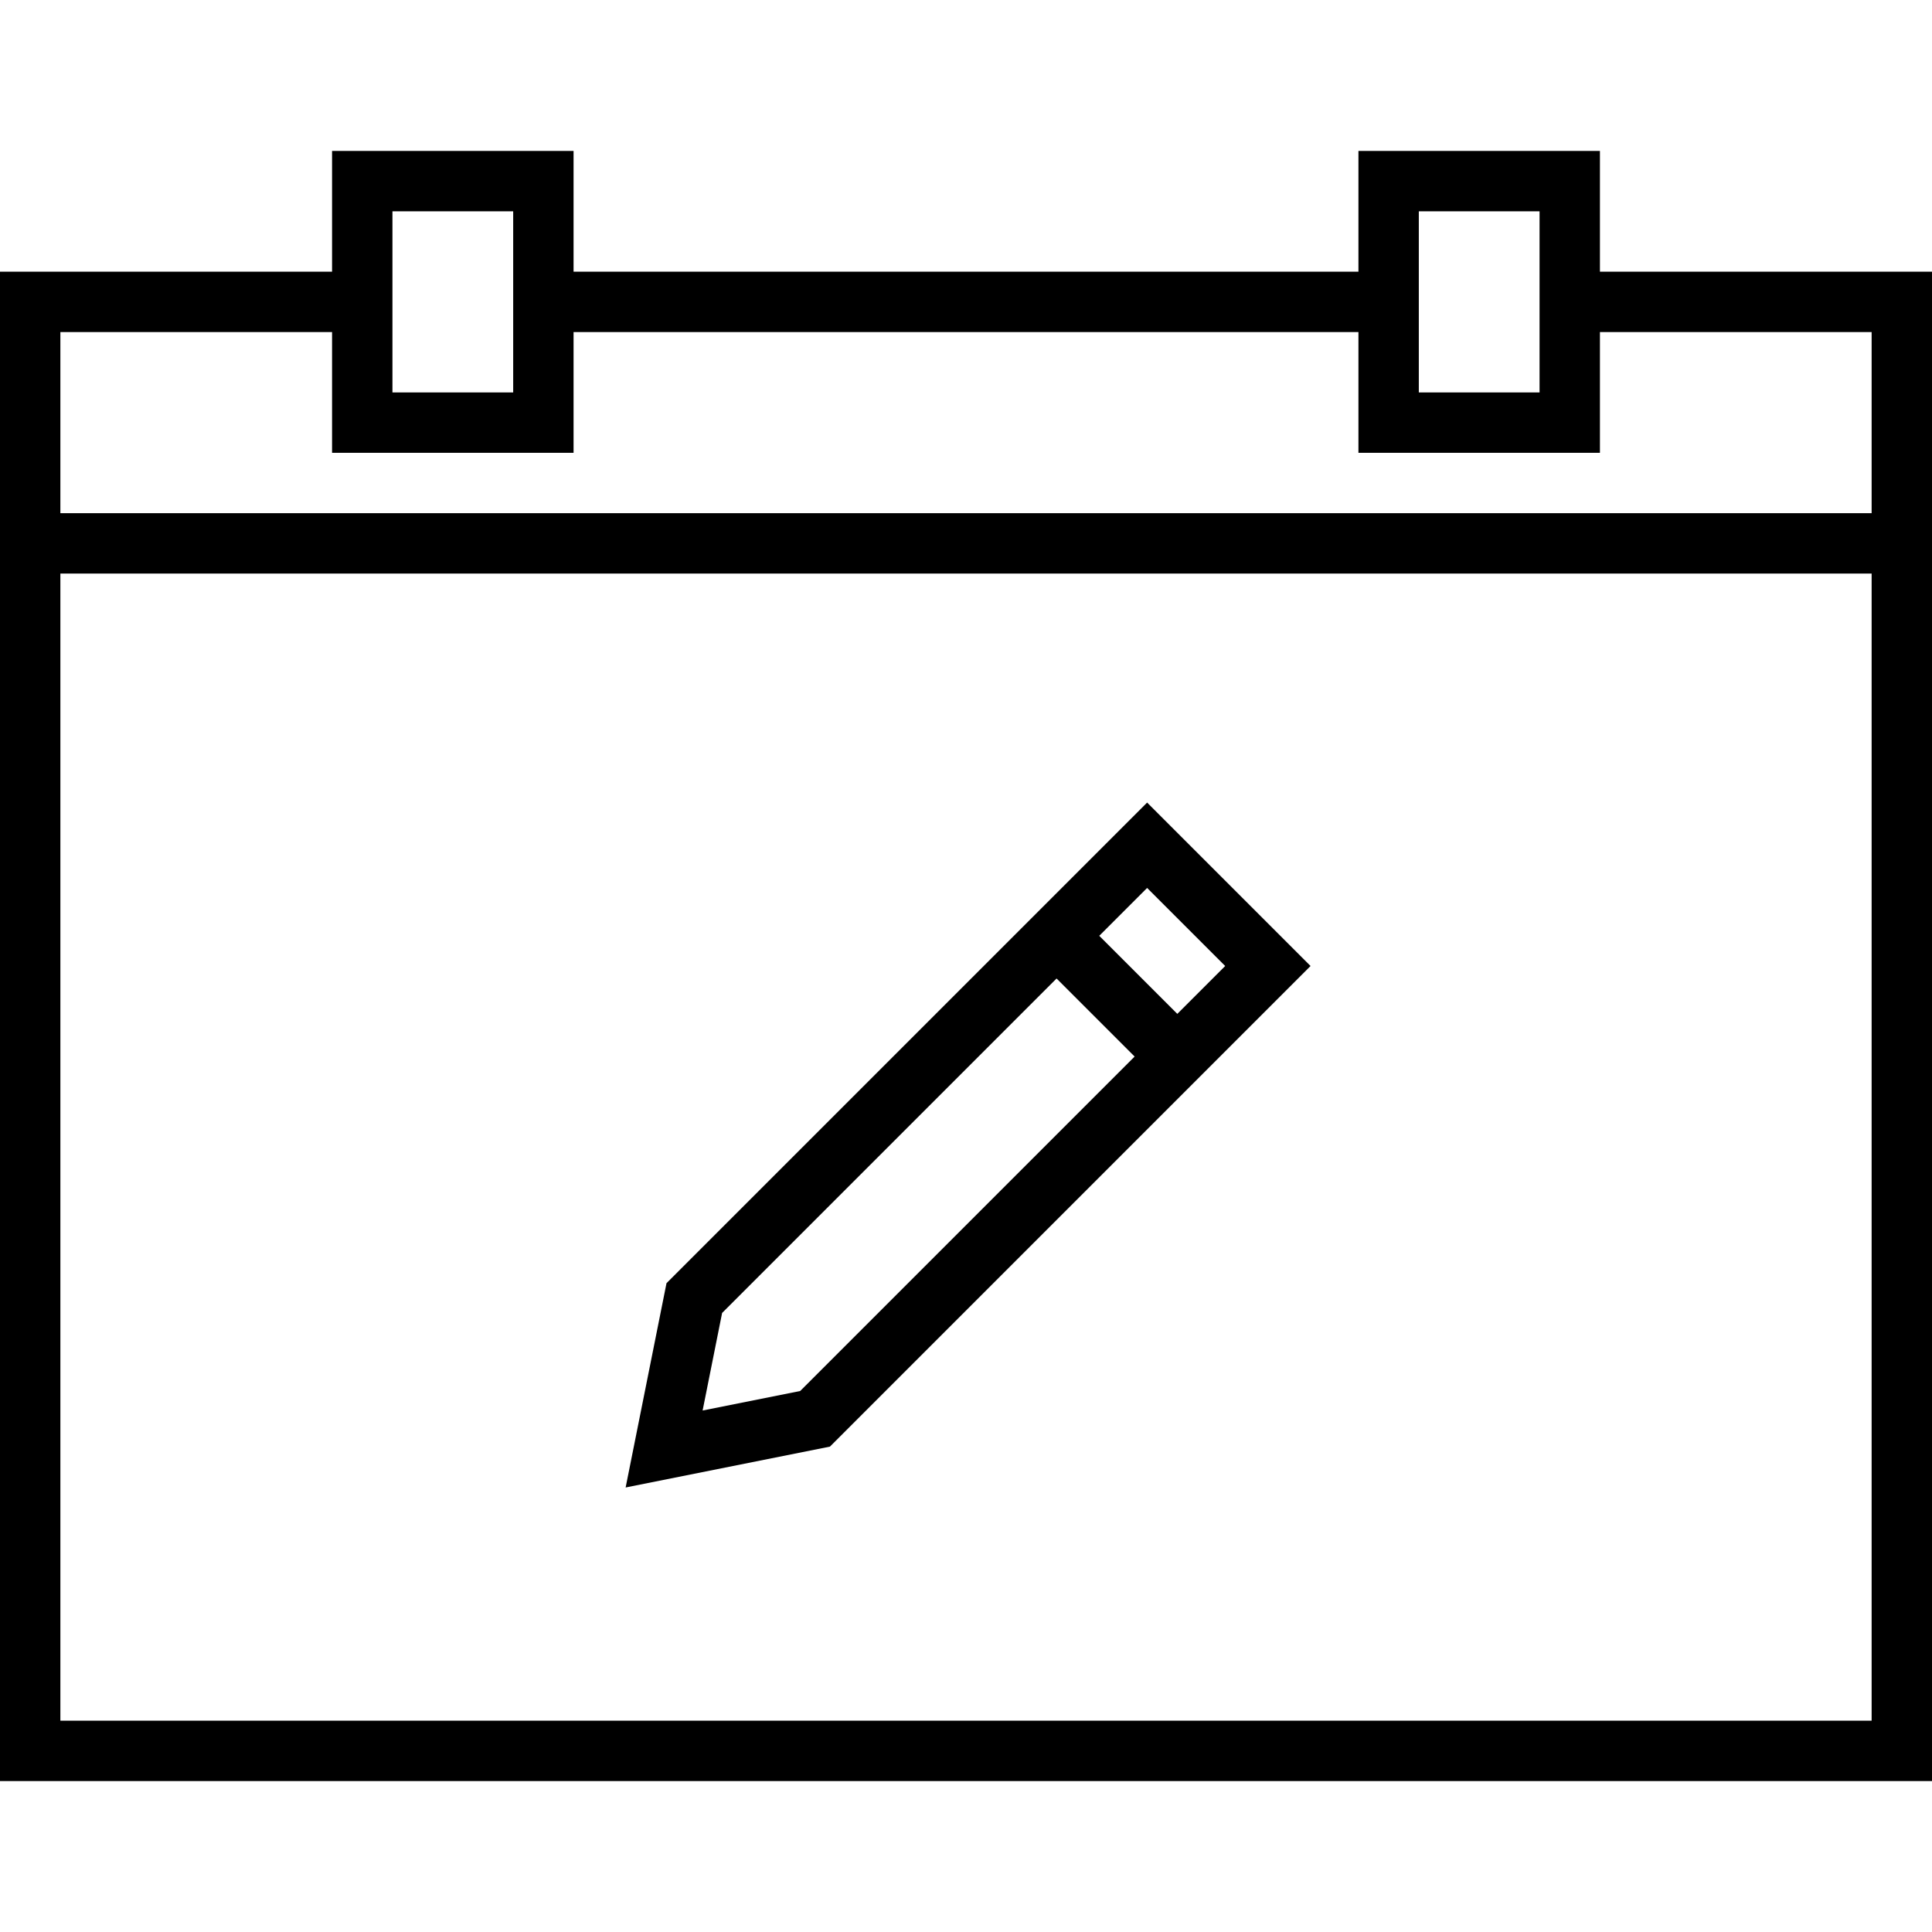 <svg version="1.1" id="Layer_1" xmlns="http://www.w3.org/2000/svg" xmlns:xlink="http://www.w3.org/1999/xlink" x="0px" y="0px"
	   viewBox="0 0 64 64" enable-background="new 0 0 64 64" xml:space="preserve">
<g>
	<path d="M53,5h-8v4H19V5h-8v4H0v50h64V9H53V5z M47,7h4v6h-4V7z M13,7h4v6h-4V7z M2,57V19h60v38H2z M62,11v6H2v-6h9v4h8v-4h26v4h8
		v-4H62z"/>
	<path d="M22.079,42.507l-1.354,6.768l6.768-1.354L43.414,32L38,26.586L22.079,42.507z M26.507,46.079l-3.232,0.646l0.646-3.232
		L35,32.414L37.586,35L26.507,46.079z M39,33.586L36.414,31L38,29.414L40.586,32L39,33.586z"/>
</g>
</svg>
